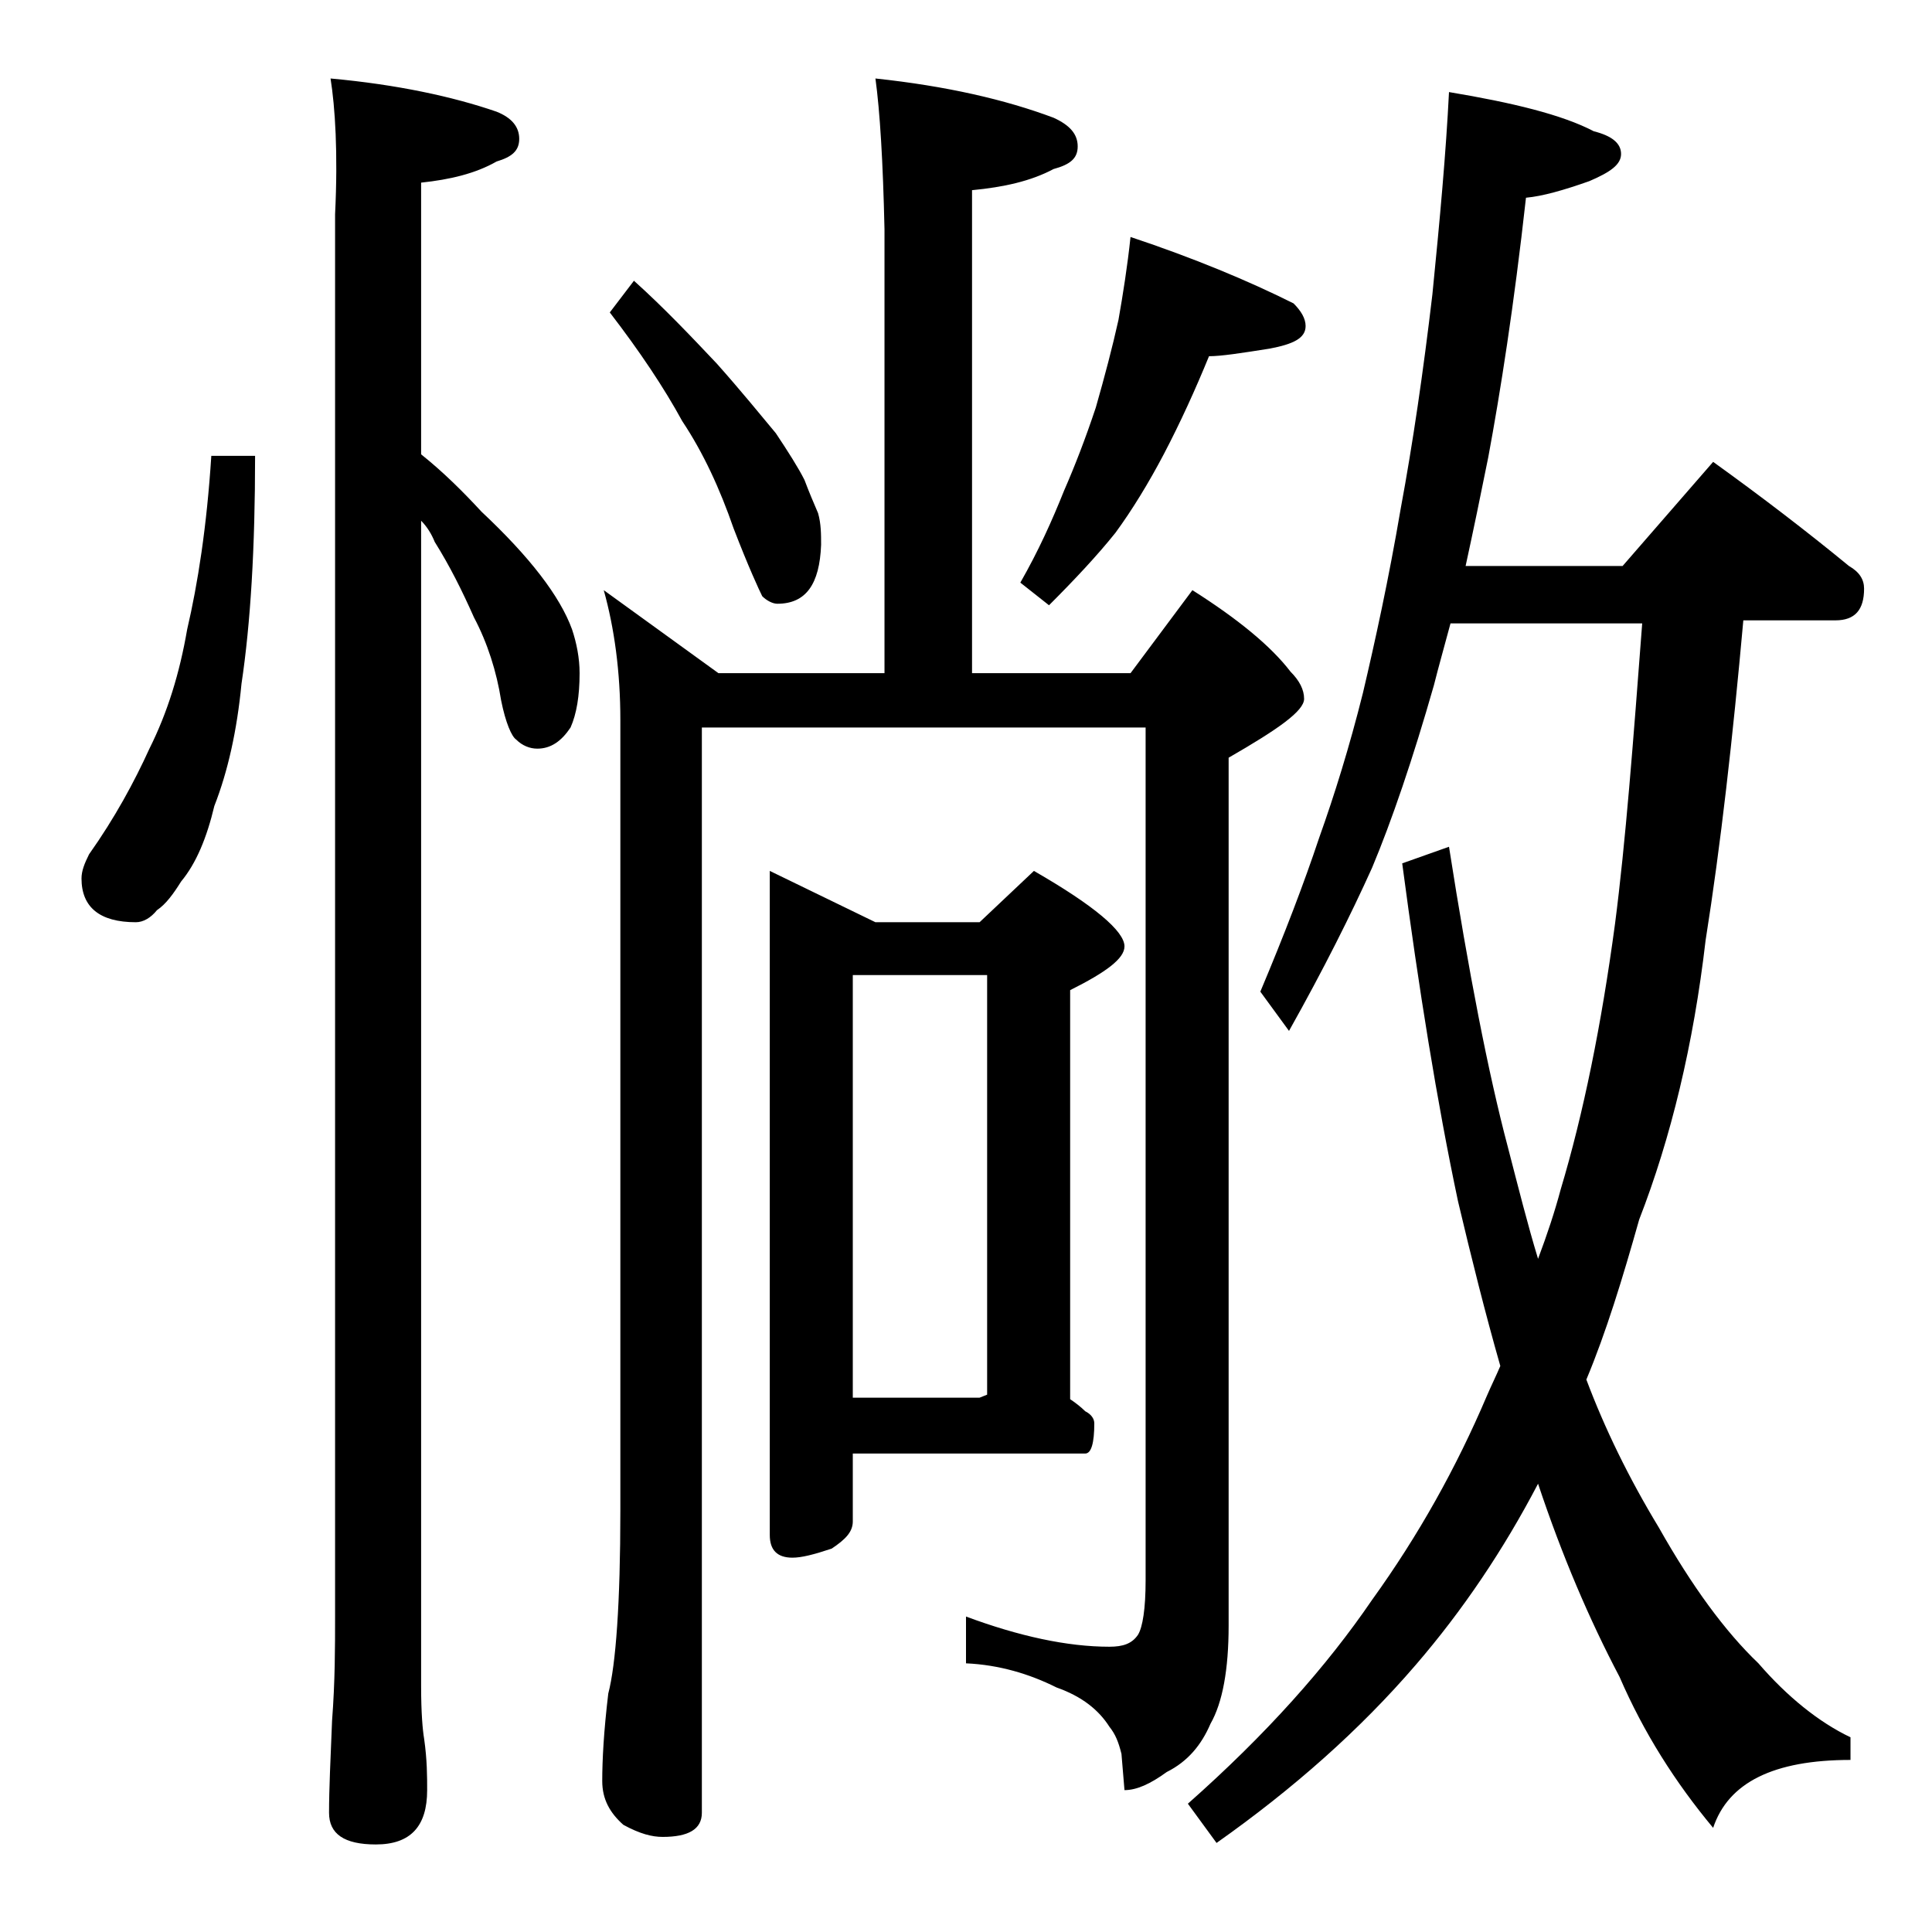 <?xml version="1.0" encoding="utf-8"?>
<!-- Generator: Adobe Illustrator 18.0.0, SVG Export Plug-In . SVG Version: 6.00 Build 0)  -->
<!DOCTYPE svg PUBLIC "-//W3C//DTD SVG 1.1//EN" "http://www.w3.org/Graphics/SVG/1.1/DTD/svg11.dtd">
<svg version="1.1" id="Layer_1" xmlns="http://www.w3.org/2000/svg" xmlns:xlink="http://www.w3.org/1999/xlink" x="0px" y="0px"
	 viewBox="0 0 128 128" enable-background="new 0 0 128 128" xml:space="preserve">
<path d="M14,30.2h2.9c0,6.1-0.3,11.1-0.9,15.1c-0.3,3.1-0.9,5.8-1.8,8.1c-0.5,2.1-1.2,3.8-2.2,5c-0.5,0.8-1,1.5-1.6,1.9
	C10,60.8,9.5,61.1,9,61.1c-2.4,0-3.6-1-3.6-2.9c0-0.5,0.2-1,0.5-1.6c1.7-2.4,3-4.8,4-7c1.2-2.4,2-5,2.5-7.9
	C13.1,38.7,13.7,34.9,14,30.2z M21.9,5.2c4.4,0.4,8.1,1.2,11,2.2c1,0.4,1.5,1,1.5,1.8s-0.5,1.2-1.5,1.5c-1.4,0.8-3.1,1.2-5,1.4v18
	c1.5,1.2,2.8,2.5,4,3.8c1.6,1.5,2.9,2.9,3.9,4.2c1,1.3,1.7,2.5,2.1,3.6c0.3,0.9,0.5,1.9,0.5,2.9c0,1.5-0.2,2.7-0.6,3.6
	c-0.6,0.9-1.3,1.4-2.2,1.4c-0.5,0-1-0.2-1.4-0.6c-0.3-0.2-0.7-1.1-1-2.6c-0.3-1.9-0.9-3.8-1.8-5.5c-0.8-1.8-1.6-3.4-2.6-5
	c-0.2-0.5-0.5-1-0.9-1.4v77.2c0,1.8,0.1,2.9,0.2,3.5c0.2,1.4,0.2,2.5,0.2,3.4c0,2.4-1.1,3.6-3.4,3.6c-2.1,0-3.1-0.7-3.1-2.1
	c0-1.6,0.1-3.6,0.2-6.1c0.2-2.6,0.2-4.9,0.2-6.9V14.2C22.4,10.1,22.2,7.1,21.9,5.2z M58,5.2c4.7,0.5,8.6,1.4,11.8,2.6
	c1.1,0.5,1.6,1.1,1.6,1.9s-0.5,1.2-1.6,1.5c-1.5,0.8-3.3,1.2-5.4,1.4v32h10.5l4.1-5.5c3,1.9,5.2,3.7,6.5,5.4
	c0.6,0.6,0.9,1.2,0.9,1.8c0,0.8-1.7,2-5,3.9v57.5c0,2.9-0.4,5.1-1.2,6.5c-0.6,1.4-1.5,2.5-2.9,3.2c-1.1,0.8-2,1.2-2.8,1.2l-0.2-2.4
	c-0.2-0.8-0.4-1.3-0.8-1.8c-0.7-1.1-1.8-2-3.5-2.6c-1.8-0.9-3.8-1.5-6-1.6v-3.1c3.5,1.3,6.7,2,9.5,2c0.9,0,1.5-0.2,1.9-0.8
	c0.3-0.5,0.5-1.7,0.5-3.6V48.2H46.5v71.9c0,1.1-0.9,1.6-2.6,1.6c-0.7,0-1.5-0.2-2.6-0.8c-0.9-0.8-1.4-1.7-1.4-2.9
	c0-1.4,0.1-3.3,0.4-5.8c0.5-1.9,0.8-6,0.8-12.1V47.7c0-3.2-0.4-6.1-1.1-8.6l7.6,5.5h11V15.2C58.5,10.7,58.3,7.4,58,5.2z M42,18.6
	c2,1.8,3.8,3.7,5.5,5.5c1.6,1.8,2.9,3.4,3.9,4.6c0.8,1.2,1.5,2.3,1.9,3.1c0.3,0.8,0.6,1.5,0.9,2.2c0.2,0.7,0.2,1.4,0.2,2.1
	c-0.1,2.6-1,3.9-2.9,3.9c-0.3,0-0.7-0.2-1-0.5c-0.2-0.4-0.9-1.9-1.9-4.5c-0.9-2.6-2-5-3.4-7.1c-1.2-2.2-2.8-4.6-4.8-7.2L42,18.6z
	 M51,57.7l7,3.4h6.9l3.6-3.4c4,2.3,6,4,6,5c0,0.8-1.2,1.7-3.6,2.9v27.1c0.3,0.2,0.7,0.5,1,0.8c0.4,0.2,0.6,0.5,0.6,0.8
	c0,1.3-0.2,2-0.6,2H56.5v4.5c0,0.7-0.5,1.2-1.4,1.8c-1.2,0.4-2,0.6-2.6,0.6c-1,0-1.5-0.5-1.5-1.5V57.7z M56.5,92.6h8.4l0.5-0.2V64.6
	h-8.9V92.6z M74.9,15.7c4.2,1.4,7.8,2.9,10.8,4.4c0.5,0.5,0.8,1,0.8,1.5c0,0.8-0.8,1.2-2.4,1.5c-1.9,0.3-3.2,0.5-4,0.5
	c-0.9,2.2-1.9,4.4-3,6.5c-1,1.9-2.1,3.7-3.2,5.2c-1.2,1.5-2.7,3.1-4.4,4.8l-1.9-1.5c1.2-2.1,2.1-4.1,2.9-6.1
	c0.7-1.6,1.4-3.4,2.1-5.5c0.6-2.1,1.1-4,1.5-5.8C74.4,19.5,74.7,17.6,74.9,15.7z M96,6.1c4.2,0.7,7.5,1.5,9.6,2.6
	c1.2,0.3,1.8,0.8,1.8,1.5c0,0.7-0.7,1.2-2.1,1.8c-1.7,0.6-3.1,1-4.2,1.1c-0.8,7.2-1.7,12.9-2.5,17.2c-0.5,2.5-1,4.9-1.5,7.2h10.4
	l6-6.9c3.2,2.3,6.2,4.6,9,6.9c0.7,0.4,1,0.9,1,1.5c0,1.4-0.6,2.1-1.9,2.1h-6.1c-0.7,7.8-1.5,14.9-2.5,21.2
	c-0.8,6.9-2.3,13.1-4.4,18.5c-1.1,3.9-2.2,7.5-3.5,10.6c1.2,3.2,2.8,6.5,4.8,9.8c2.2,3.9,4.4,6.9,6.6,9c1.9,2.2,4,3.9,6.1,4.9v1.5
	c-5.1,0-8.1,1.5-9.1,4.5c-2.5-3-4.6-6.3-6.2-10c-2-3.8-3.8-8-5.4-12.8c-2.3,4.4-5,8.4-8.1,12c-3.7,4.3-8.1,8.2-13.2,11.8l-1.9-2.6
	c5.2-4.6,9.2-9.1,12.2-13.5c3.1-4.3,5.6-8.8,7.6-13.5c0.3-0.7,0.6-1.3,0.9-2c-1-3.5-1.9-7.1-2.8-10.9C95.2,73,94,65.5,92.9,57.2
	l3.1-1.1c1.3,8.3,2.6,15,3.9,19.9c0.7,2.7,1.3,5.1,2,7.4c0.6-1.6,1.1-3.1,1.5-4.6c1.5-5,2.7-10.9,3.6-17.6c0.7-5.4,1.2-12,1.8-19.9
	H96.1c-0.4,1.5-0.8,2.9-1.1,4.1c-1.4,4.9-2.8,9-4.1,12.1c-1.4,3.1-3.2,6.7-5.5,10.8l-1.9-2.6c1.6-3.8,2.9-7.2,3.9-10.2
	c1-2.8,2-6,2.9-9.6c0.8-3.4,1.7-7.5,2.5-12.2c0.8-4.3,1.5-9.1,2.1-14.2C95.4,14.5,95.8,10.1,96,6.1z"/>
</svg>
